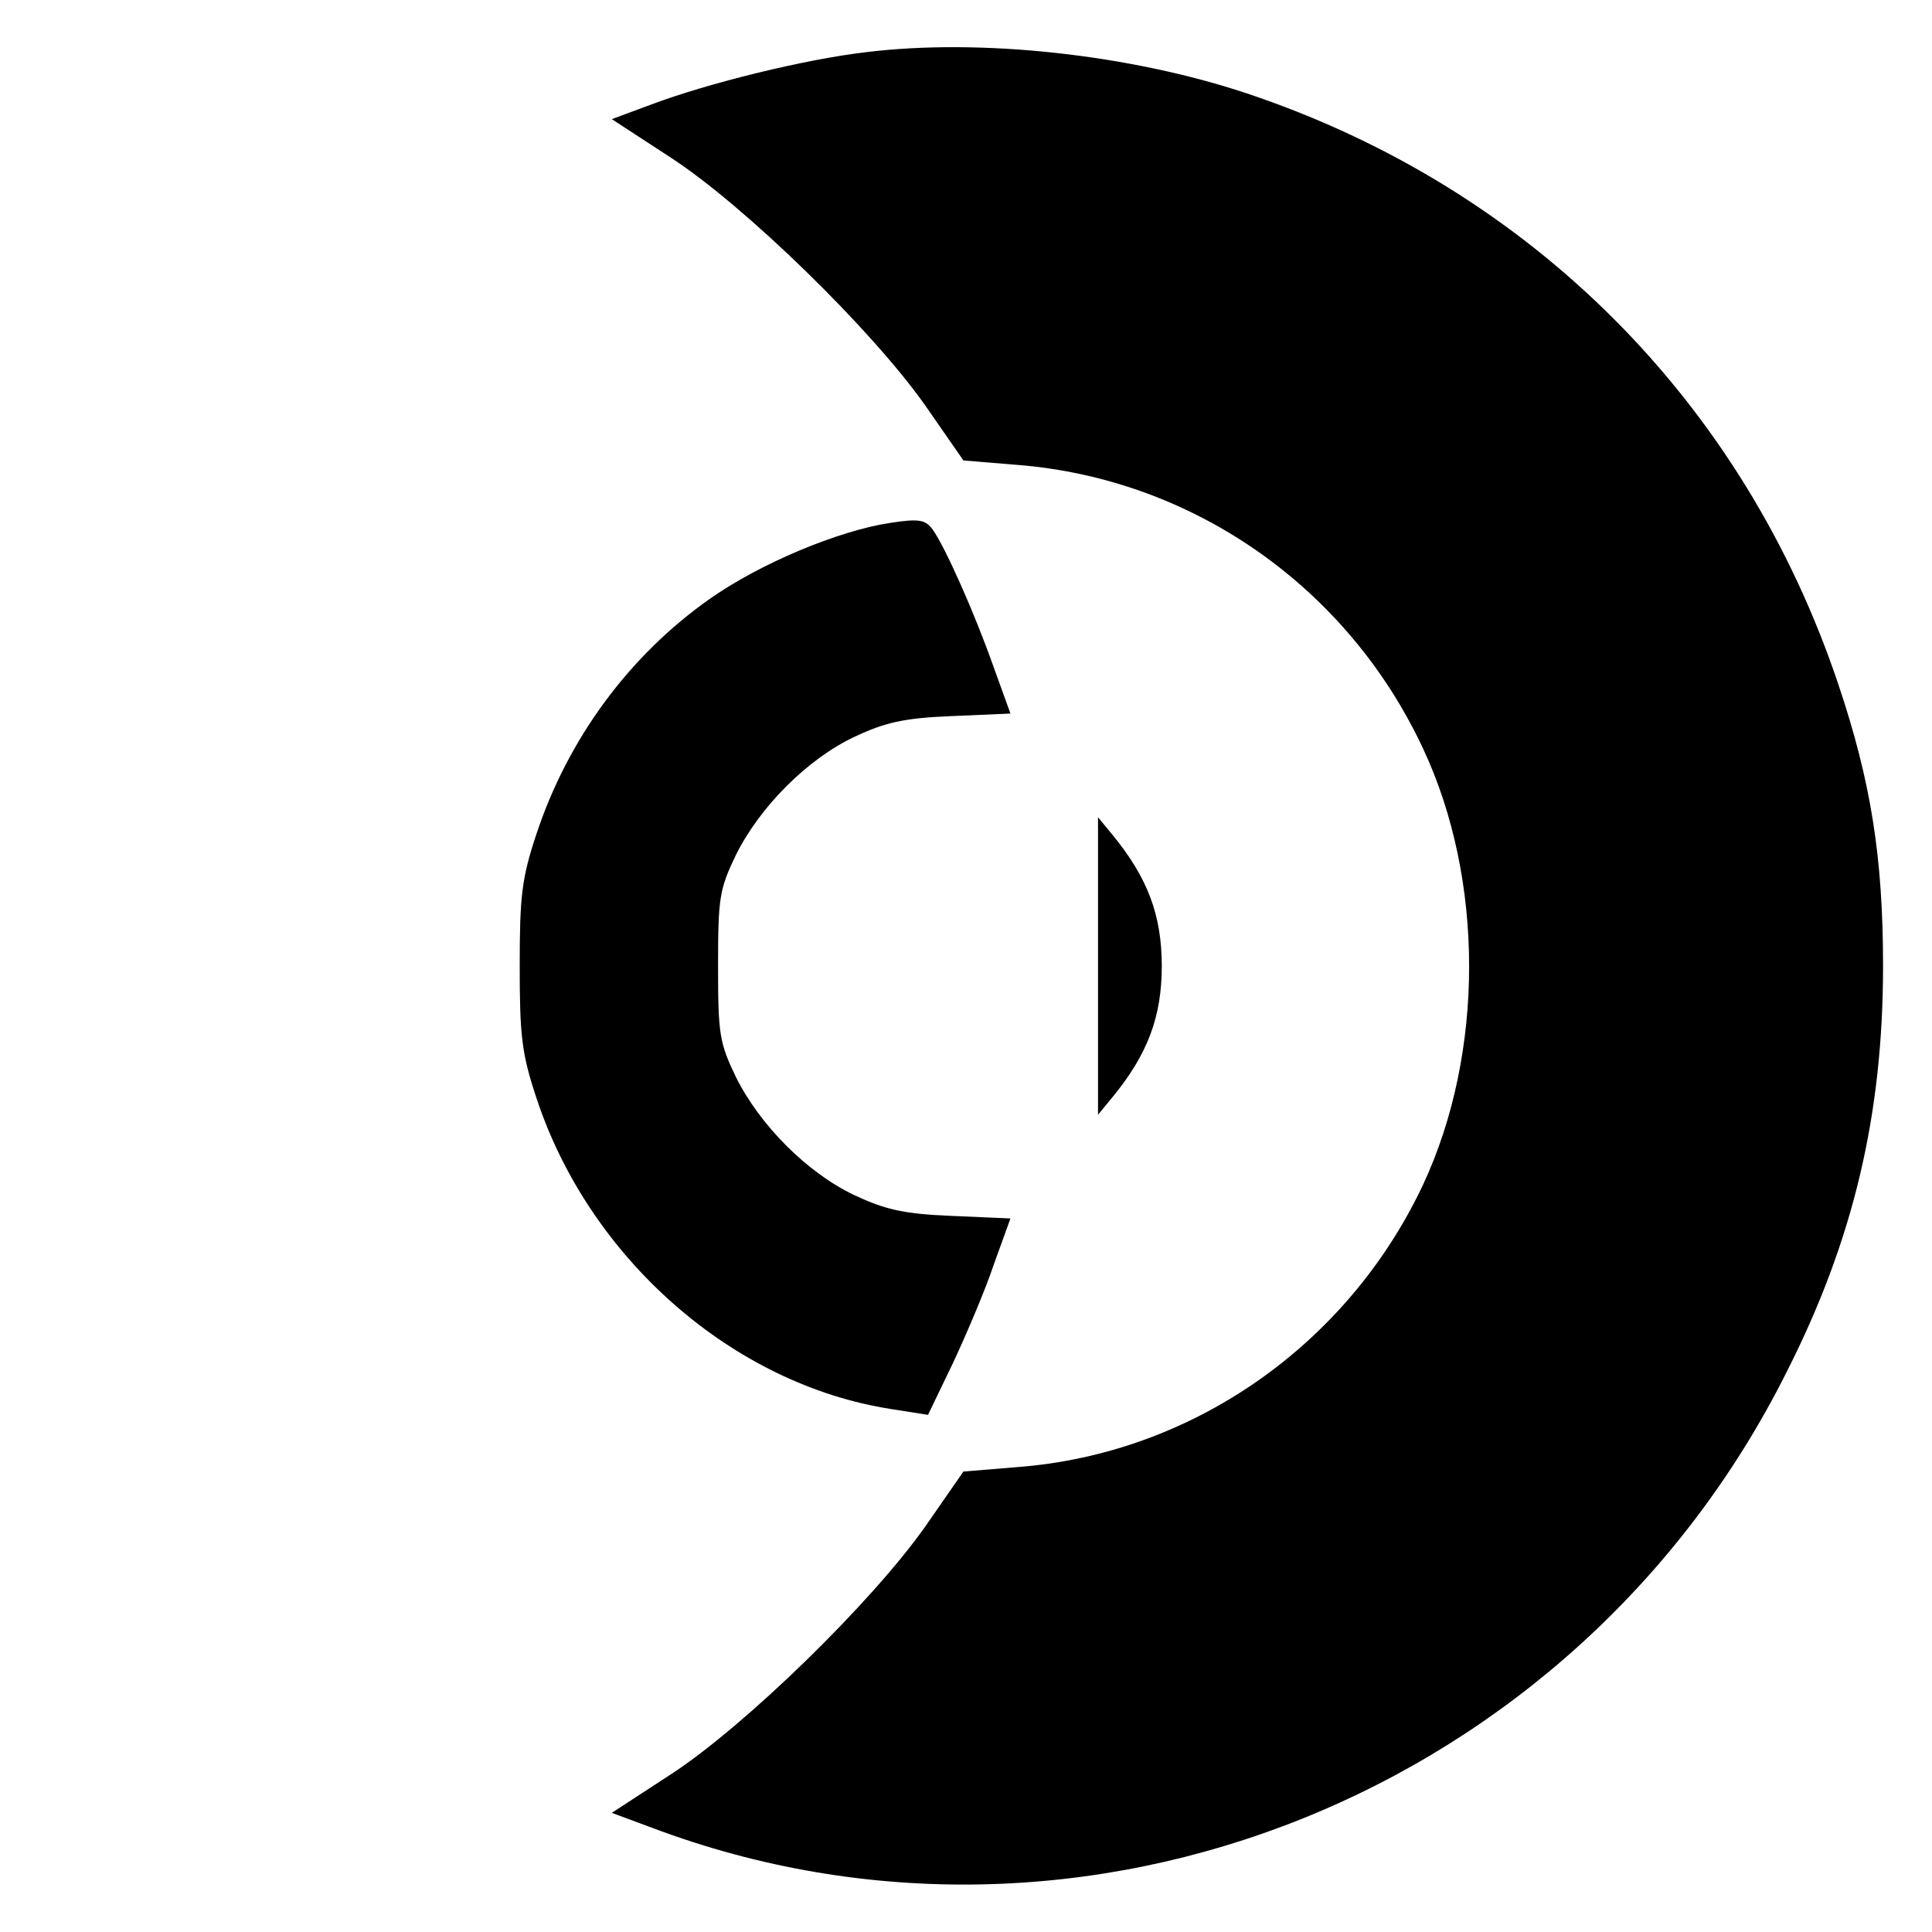 <?xml version="1.0" standalone="no"?>
<!DOCTYPE svg PUBLIC "-//W3C//DTD SVG 20010904//EN"
 "http://www.w3.org/TR/2001/REC-SVG-20010904/DTD/svg10.dtd">
<svg version="1.0" xmlns="http://www.w3.org/2000/svg"
 width="300pt" height="300pt" viewBox="0 0 300 300"
 preserveAspectRatio="xMidYMid meet">
<g transform="translate(0,300) scale(0.1,-0.1)"
fill="#000000" stroke="none">
<path d="M1345 2919 c-95 -11 -245 -48 -333 -81 l-62 -23 92 -60 c115 -75 312
-267 395 -385 l59 -85 85 -7 c272 -22 512 -190 629 -441 95 -203 95 -472 0
-676 -117 -249 -358 -418 -629 -439 l-85 -7 -59 -85 c-83 -118 -280 -310 -395
-385 l-92 -60 62 -23 c670 -253 1435 54 1762 707 104 205 150 400 150 631 0
169 -19 287 -69 436 -147 440 -479 772 -919 919 -180 60 -412 86 -591 64z"/>
<path d="M1382 2188 c-80 -12 -202 -63 -280 -118 -125 -88 -220 -217 -269
-365 -23 -69 -26 -97 -26 -205 0 -108 3 -136 26 -205 82 -249 305 -445 551
-483 l57 -9 39 81 c21 45 50 113 63 152 l26 72 -92 4 c-74 3 -103 10 -150 32
-74 35 -147 109 -184 183 -26 54 -28 67 -28 173 0 106 2 119 28 173 37 74 110
148 184 183 47 22 76 29 150 32 l92 4 -26 72 c-30 85 -76 188 -95 214 -11 15
-21 17 -66 10z"/>
<path d="M1705 1500 l0 -231 23 28 c54 66 76 124 76 203 0 79 -22 137 -76 203
l-23 28 0 -231z"/>
</g>
</svg>
